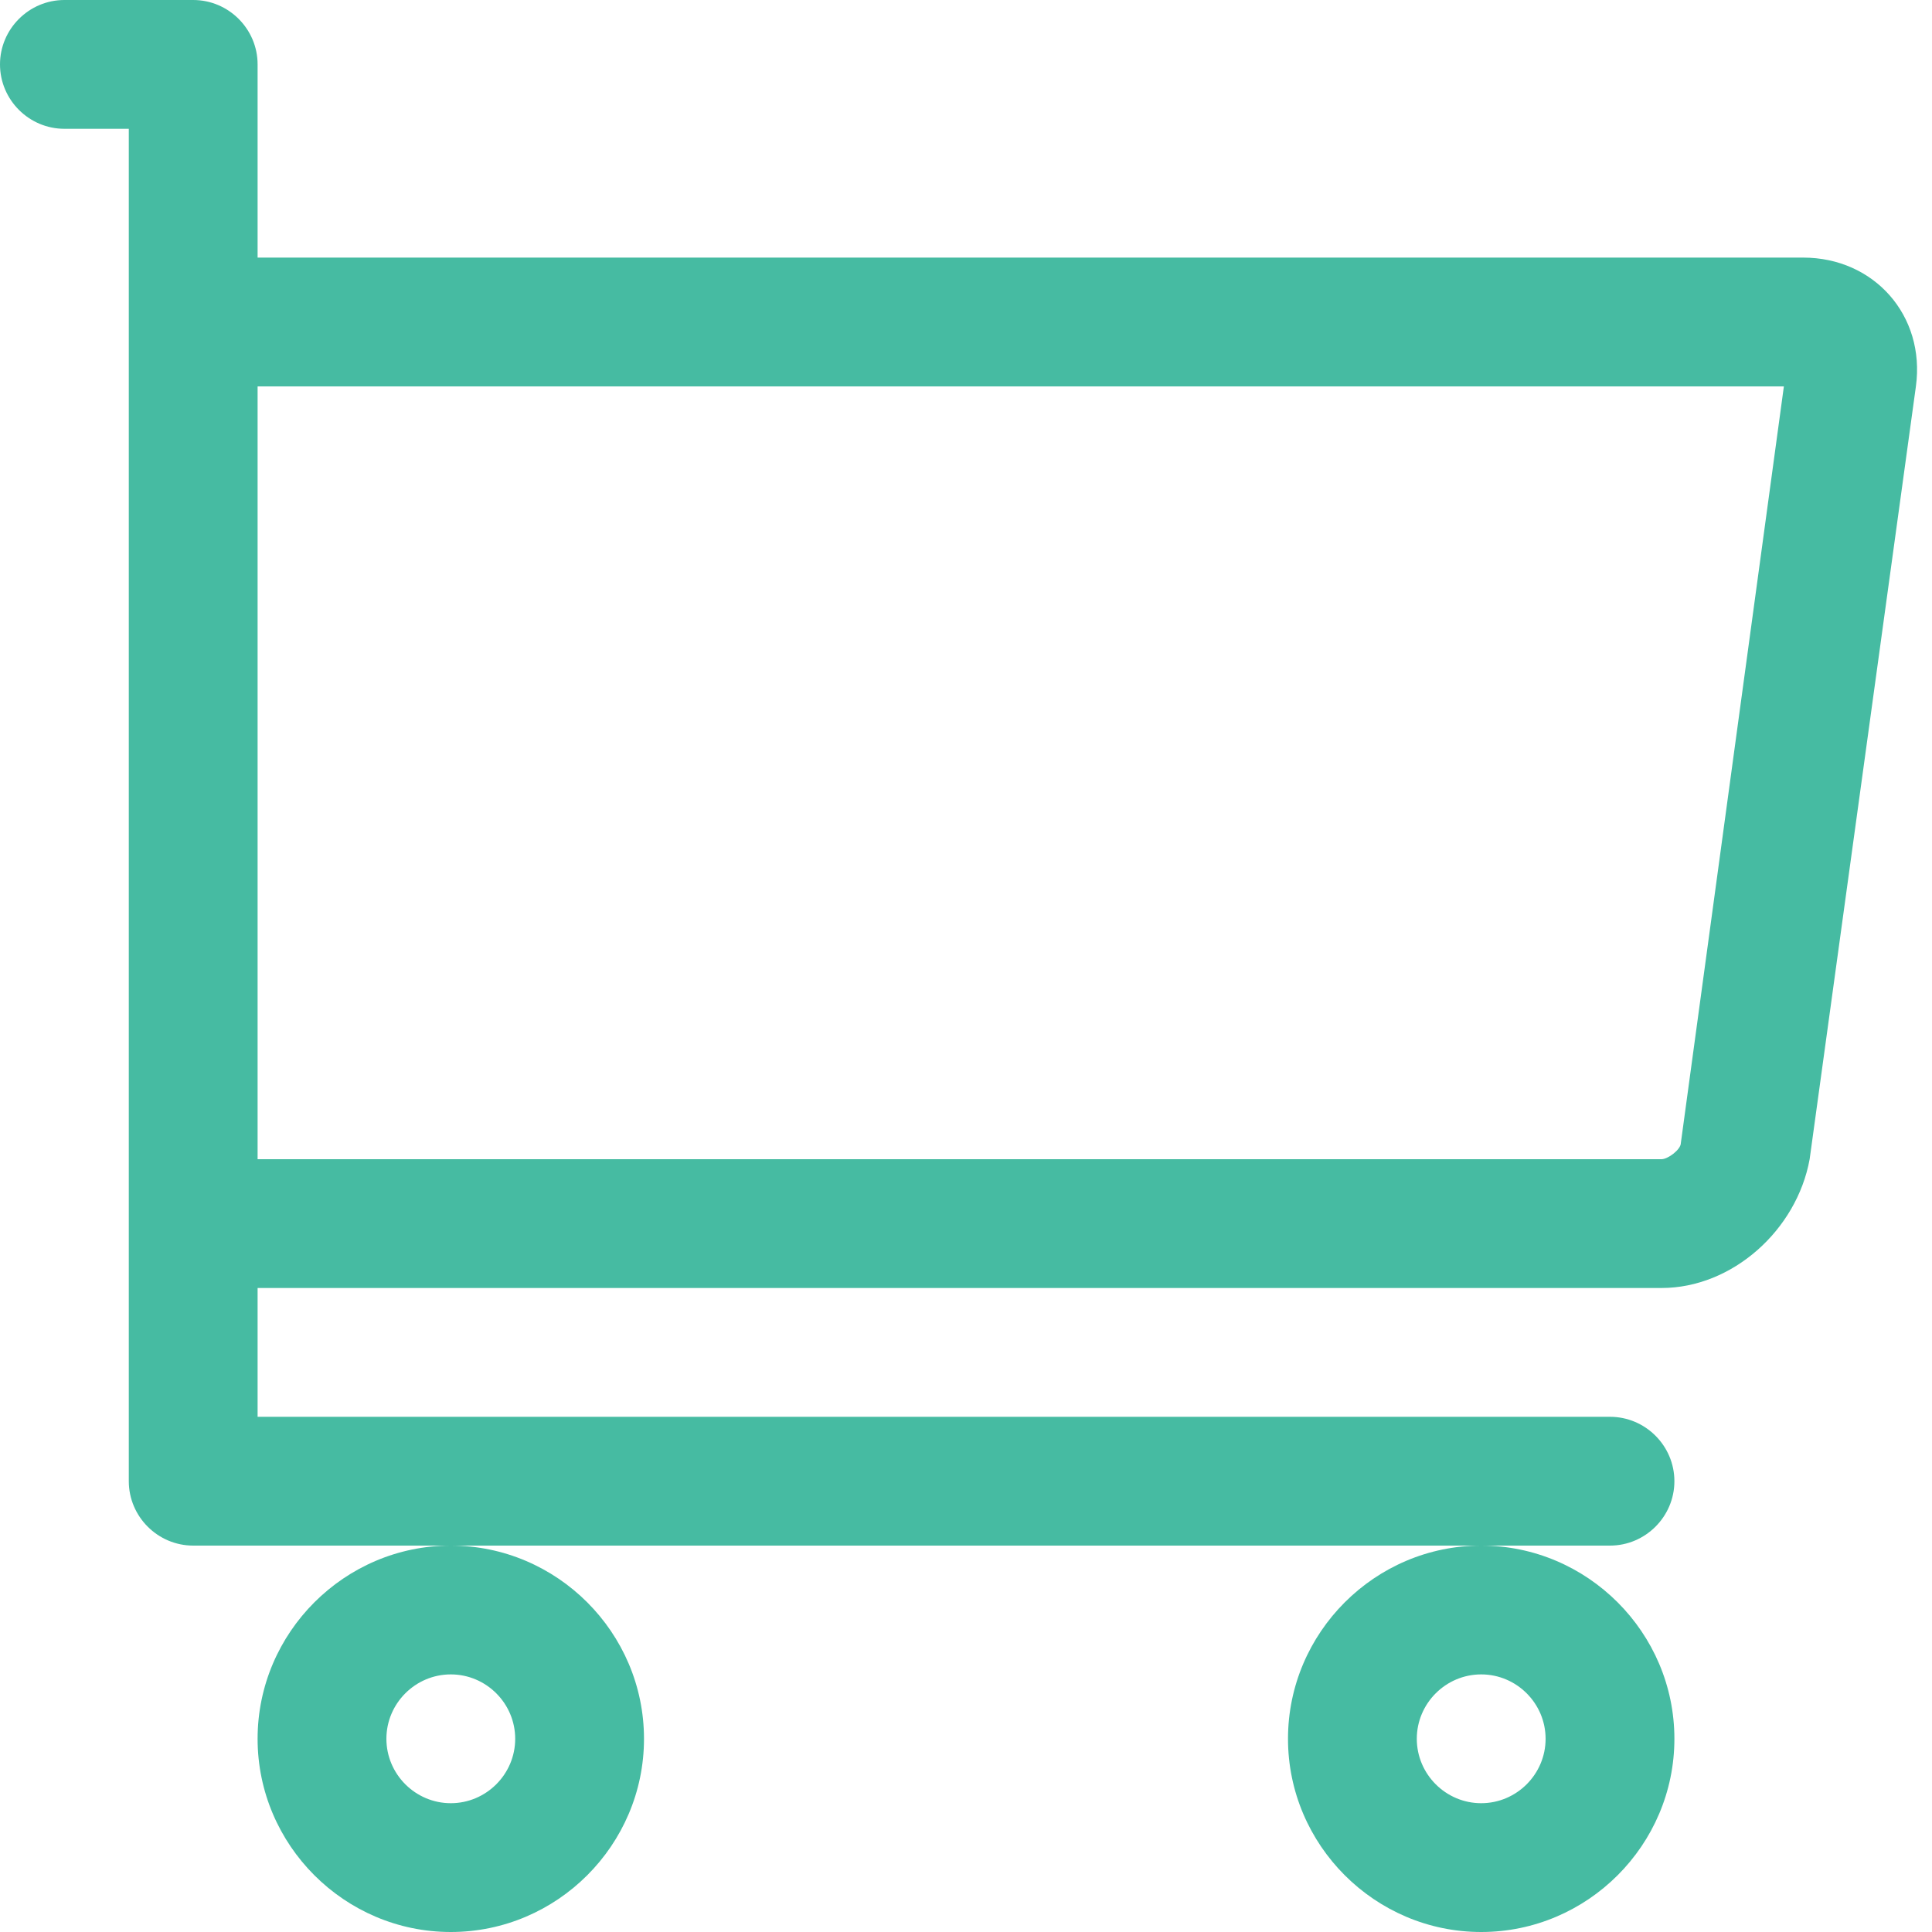 <svg xmlns="http://www.w3.org/2000/svg" viewBox="0 0 60 60"><path d="M56 8H8V2c0-1.1-.9-2-2-2H2C.9 0 0 .9 0 2s.9 2 2 2h2v42c0 1.1.9 2 2 2h44c1.1 0 2-.9 2-2s-.9-2-2-2H8v-4h43.6c2.2 0 4.2-1.8 4.6-4l3.3-24c.3-2.2-1.3-4-3.5-4zm-3.8 27.5c0 .2-.4.5-.6.5H8V12h47.4l-3.2 23.5zM8 54c0 3.3 2.7 6 6 6s6-2.7 6-6-2.7-6-6-6-6 2.7-6 6zm6-2c1.1 0 2 .9 2 2s-.9 2-2 2-2-.9-2-2 .9-2 2-2zm26 2c0 3.3 2.7 6 6 6s6-2.7 6-6-2.7-6-6-6-6 2.7-6 6zm6-2c1.1 0 2 .9 2 2s-.9 2-2 2-2-.9-2-2 .9-2 2-2z" fill="#46bba2"/></svg>